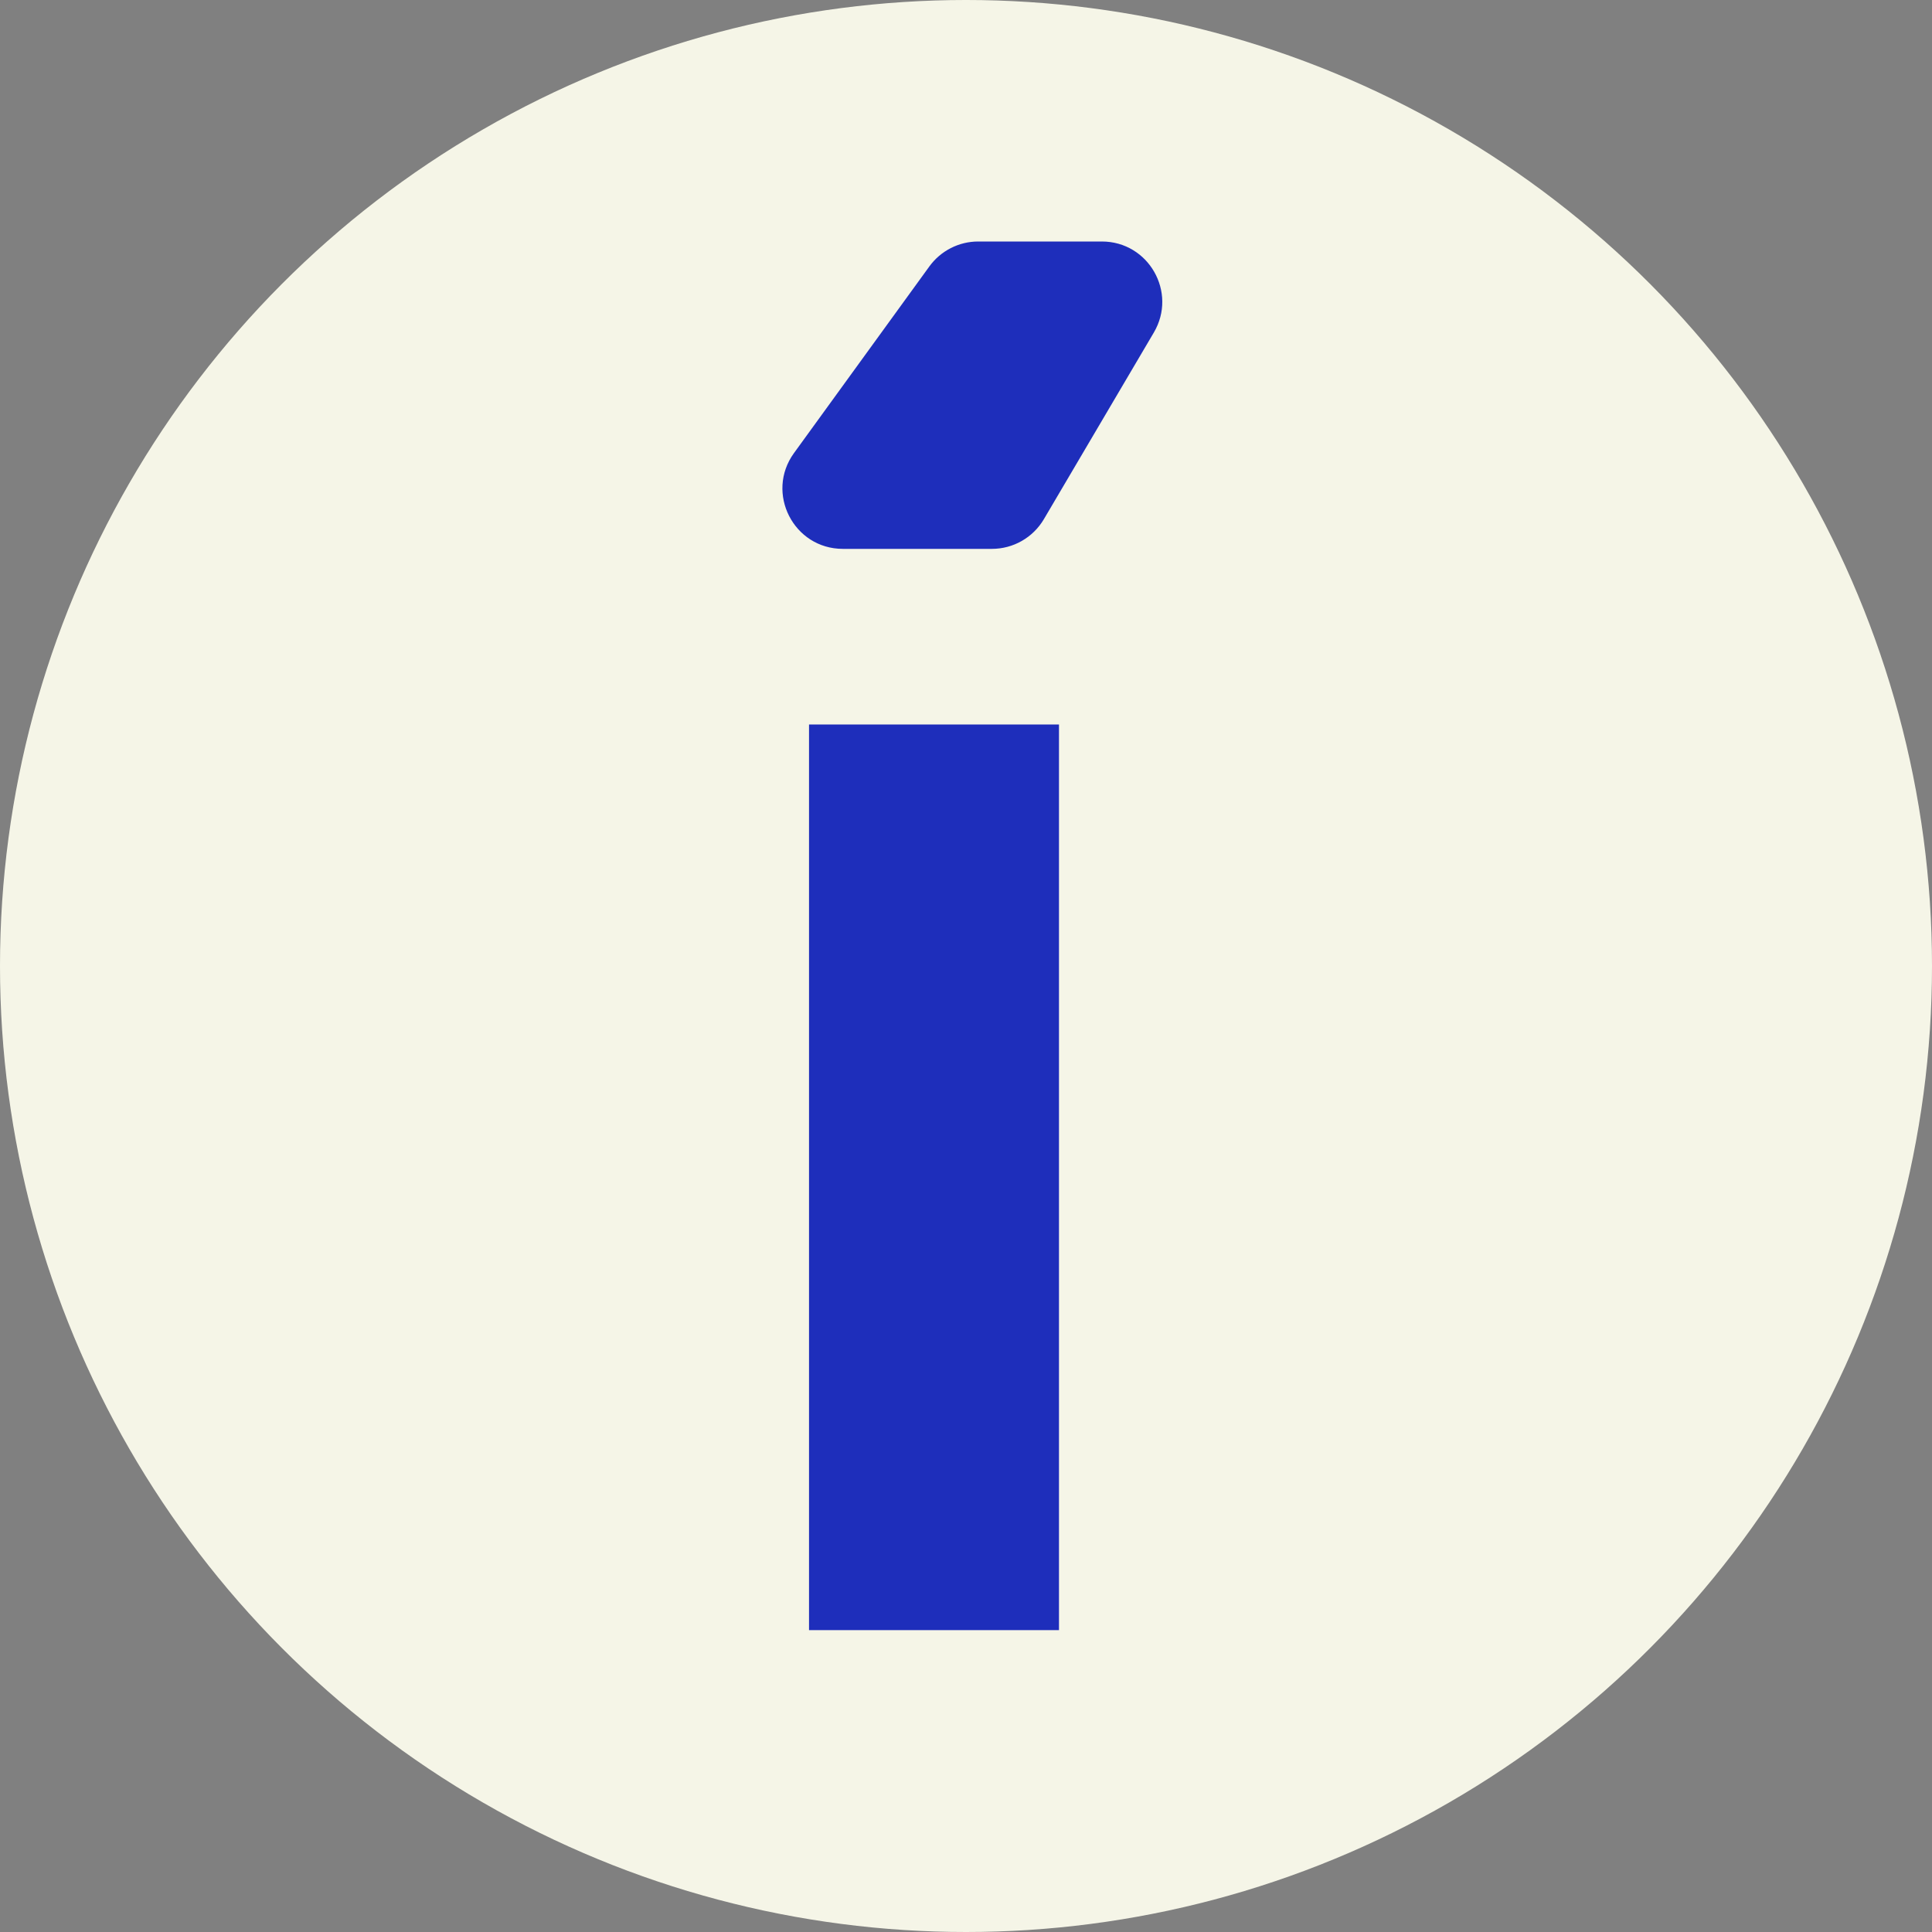 <?xml version="1.0" encoding="UTF-8"?> <svg xmlns="http://www.w3.org/2000/svg" width="32" height="32" viewBox="0 0 32 32" fill="none"><rect x="0" y="0" width="32" height="32" fill="#808080" stroke="none"/> <circle cx="16" cy="16" r="16" fill="#F5F5E7"></circle> <path d="M13.4 12H17.54V27H13.4V12Z" fill="#1E2EBB"></path> <path d="M16.429 9.091H13.961C13.144 9.091 12.672 8.165 13.151 7.504L15.393 4.413C15.581 4.154 15.882 4 16.202 4H18.25C19.024 4 19.504 4.841 19.111 5.508L17.29 8.599C17.11 8.904 16.783 9.091 16.429 9.091Z" fill="#1E2EBB"></path> </svg> 